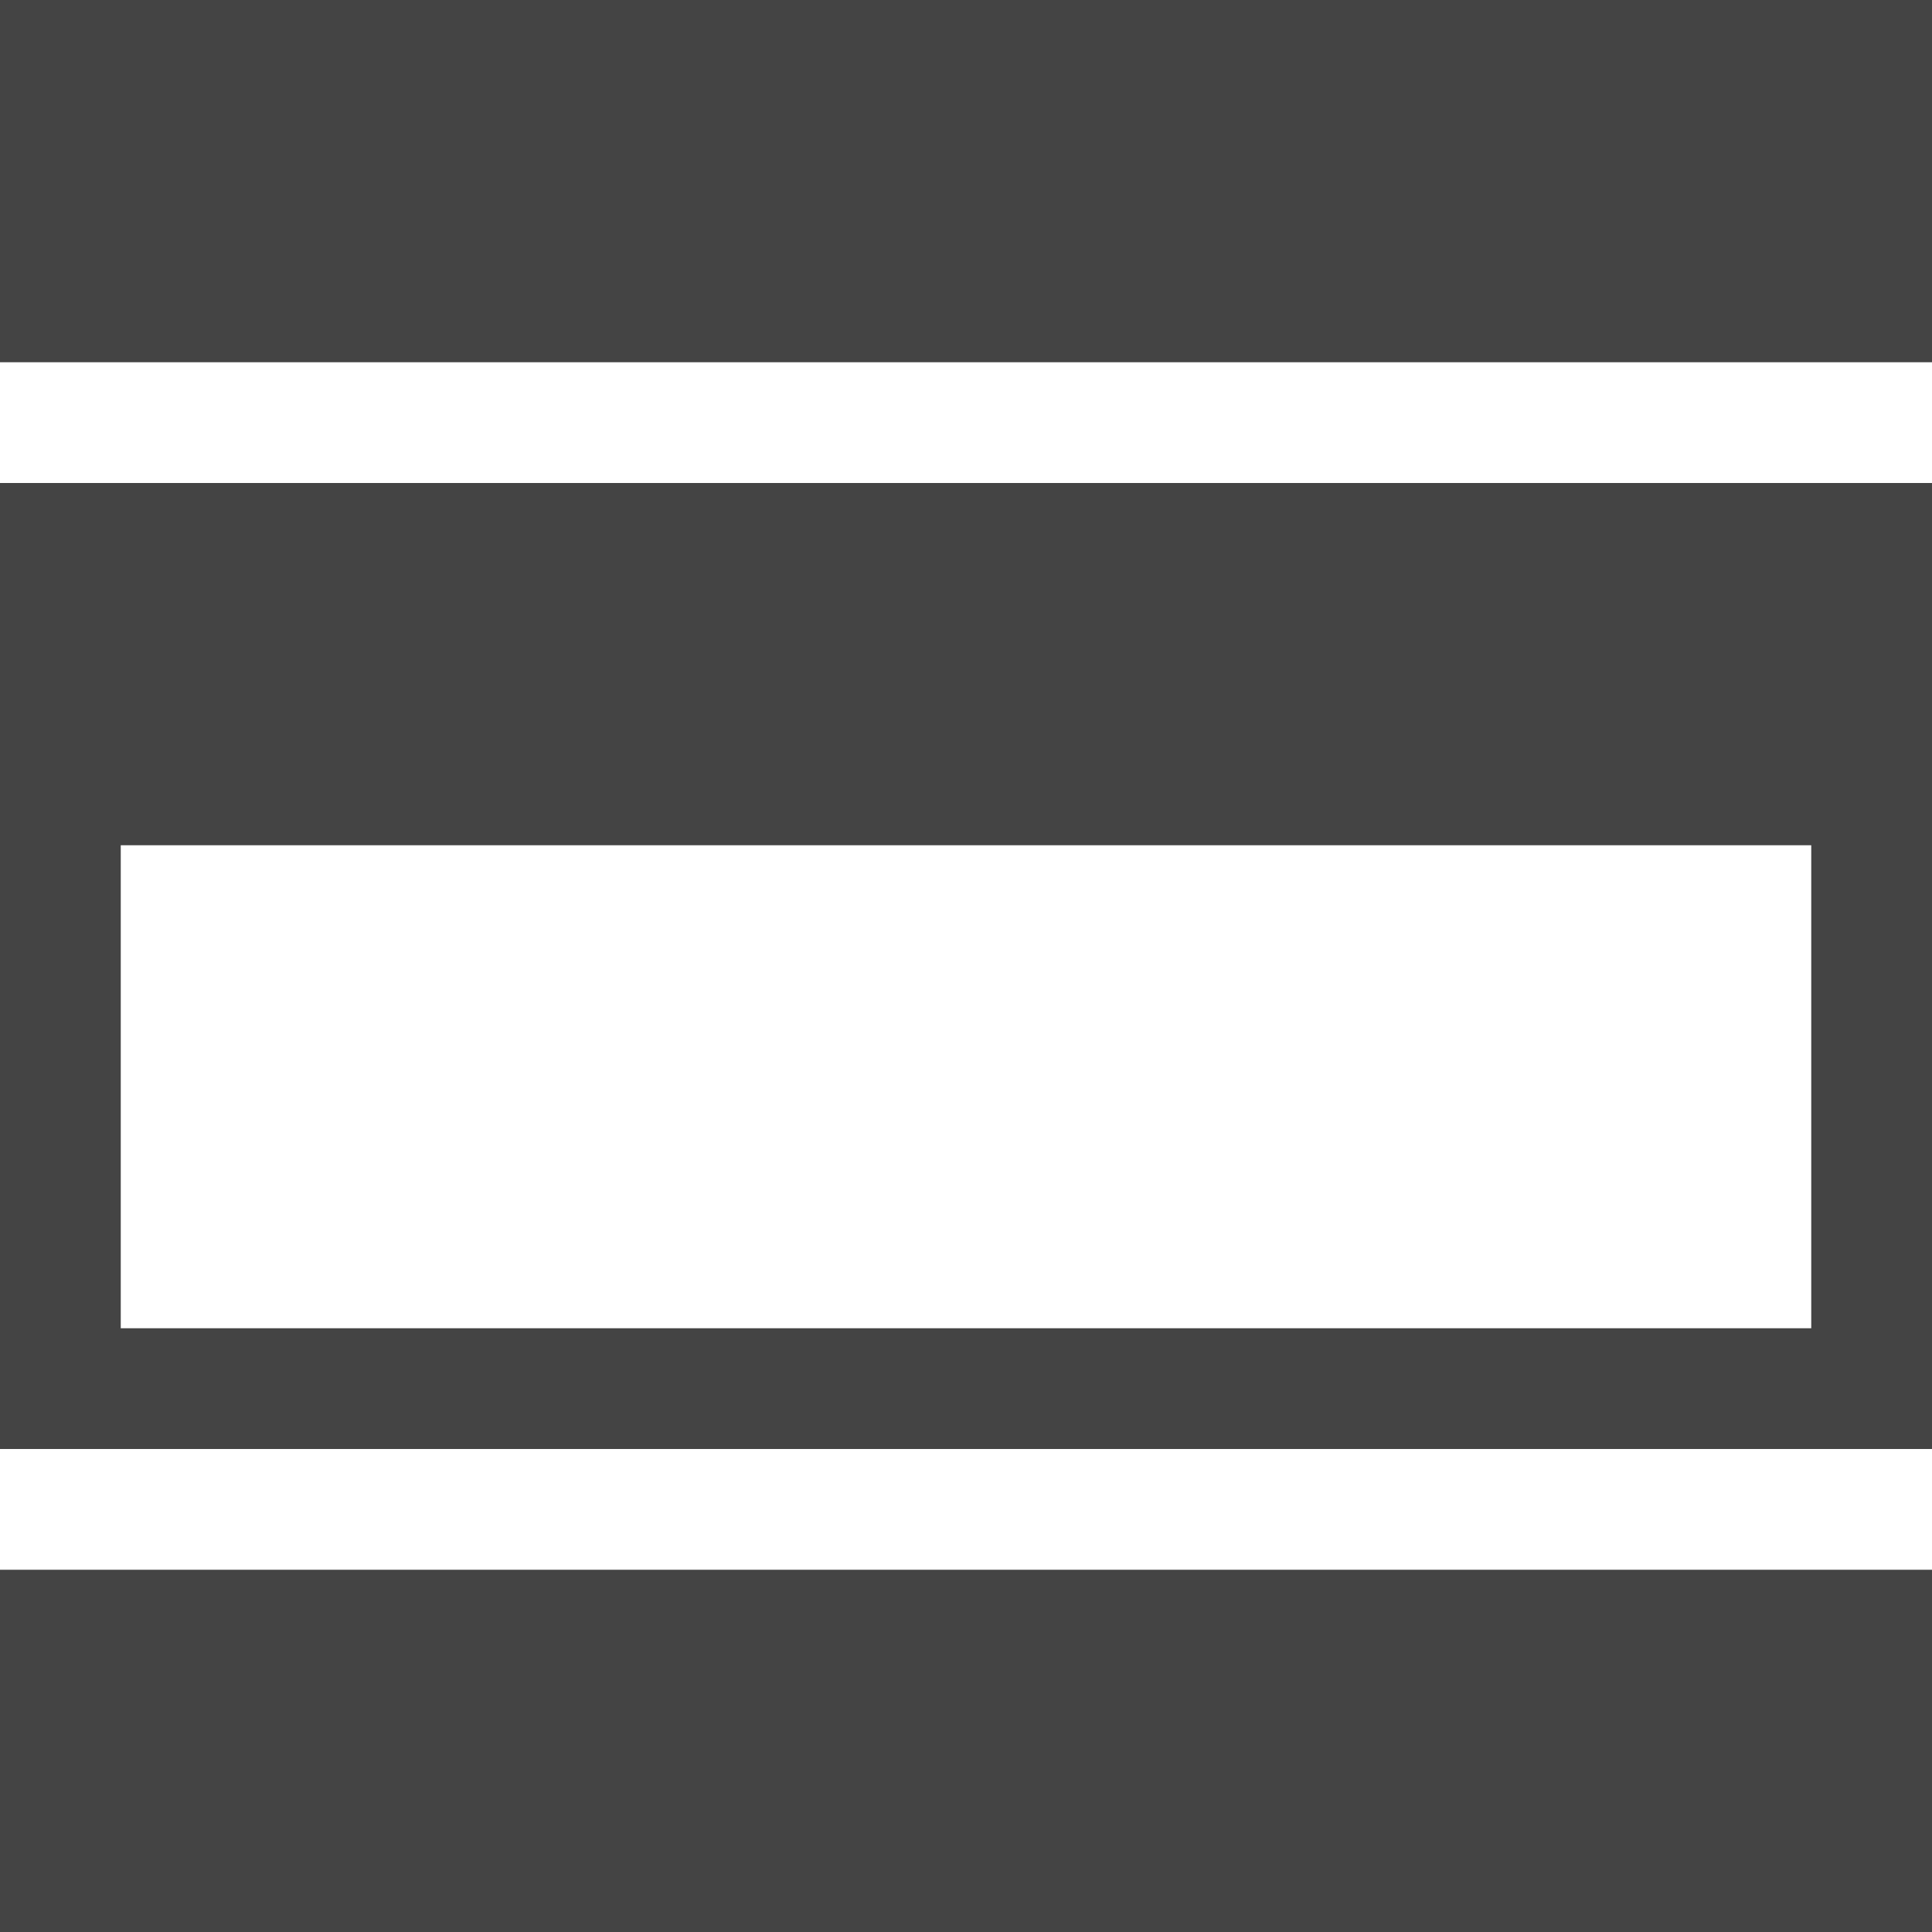 <?xml version="1.0" encoding="utf-8"?>

<!DOCTYPE svg PUBLIC "-//W3C//DTD SVG 1.1//EN" "http://www.w3.org/Graphics/SVG/1.1/DTD/svg11.dtd">

<svg width="800px" height="800px" viewBox="0 0 16 16" version="1.1" xmlns="http://www.w3.org/2000/svg" xmlns:xlink="http://www.w3.org/1999/xlink">
<path fill="#444" d="M0 4v8h16v-8h-16zM15 11h-14v-4h14v4z"></path>
<path fill="#444" d="M0 0h16v3h-16v-3z"></path>
<path fill="#444" d="M0 13h16v3h-16v-3z"></path>
</svg>
